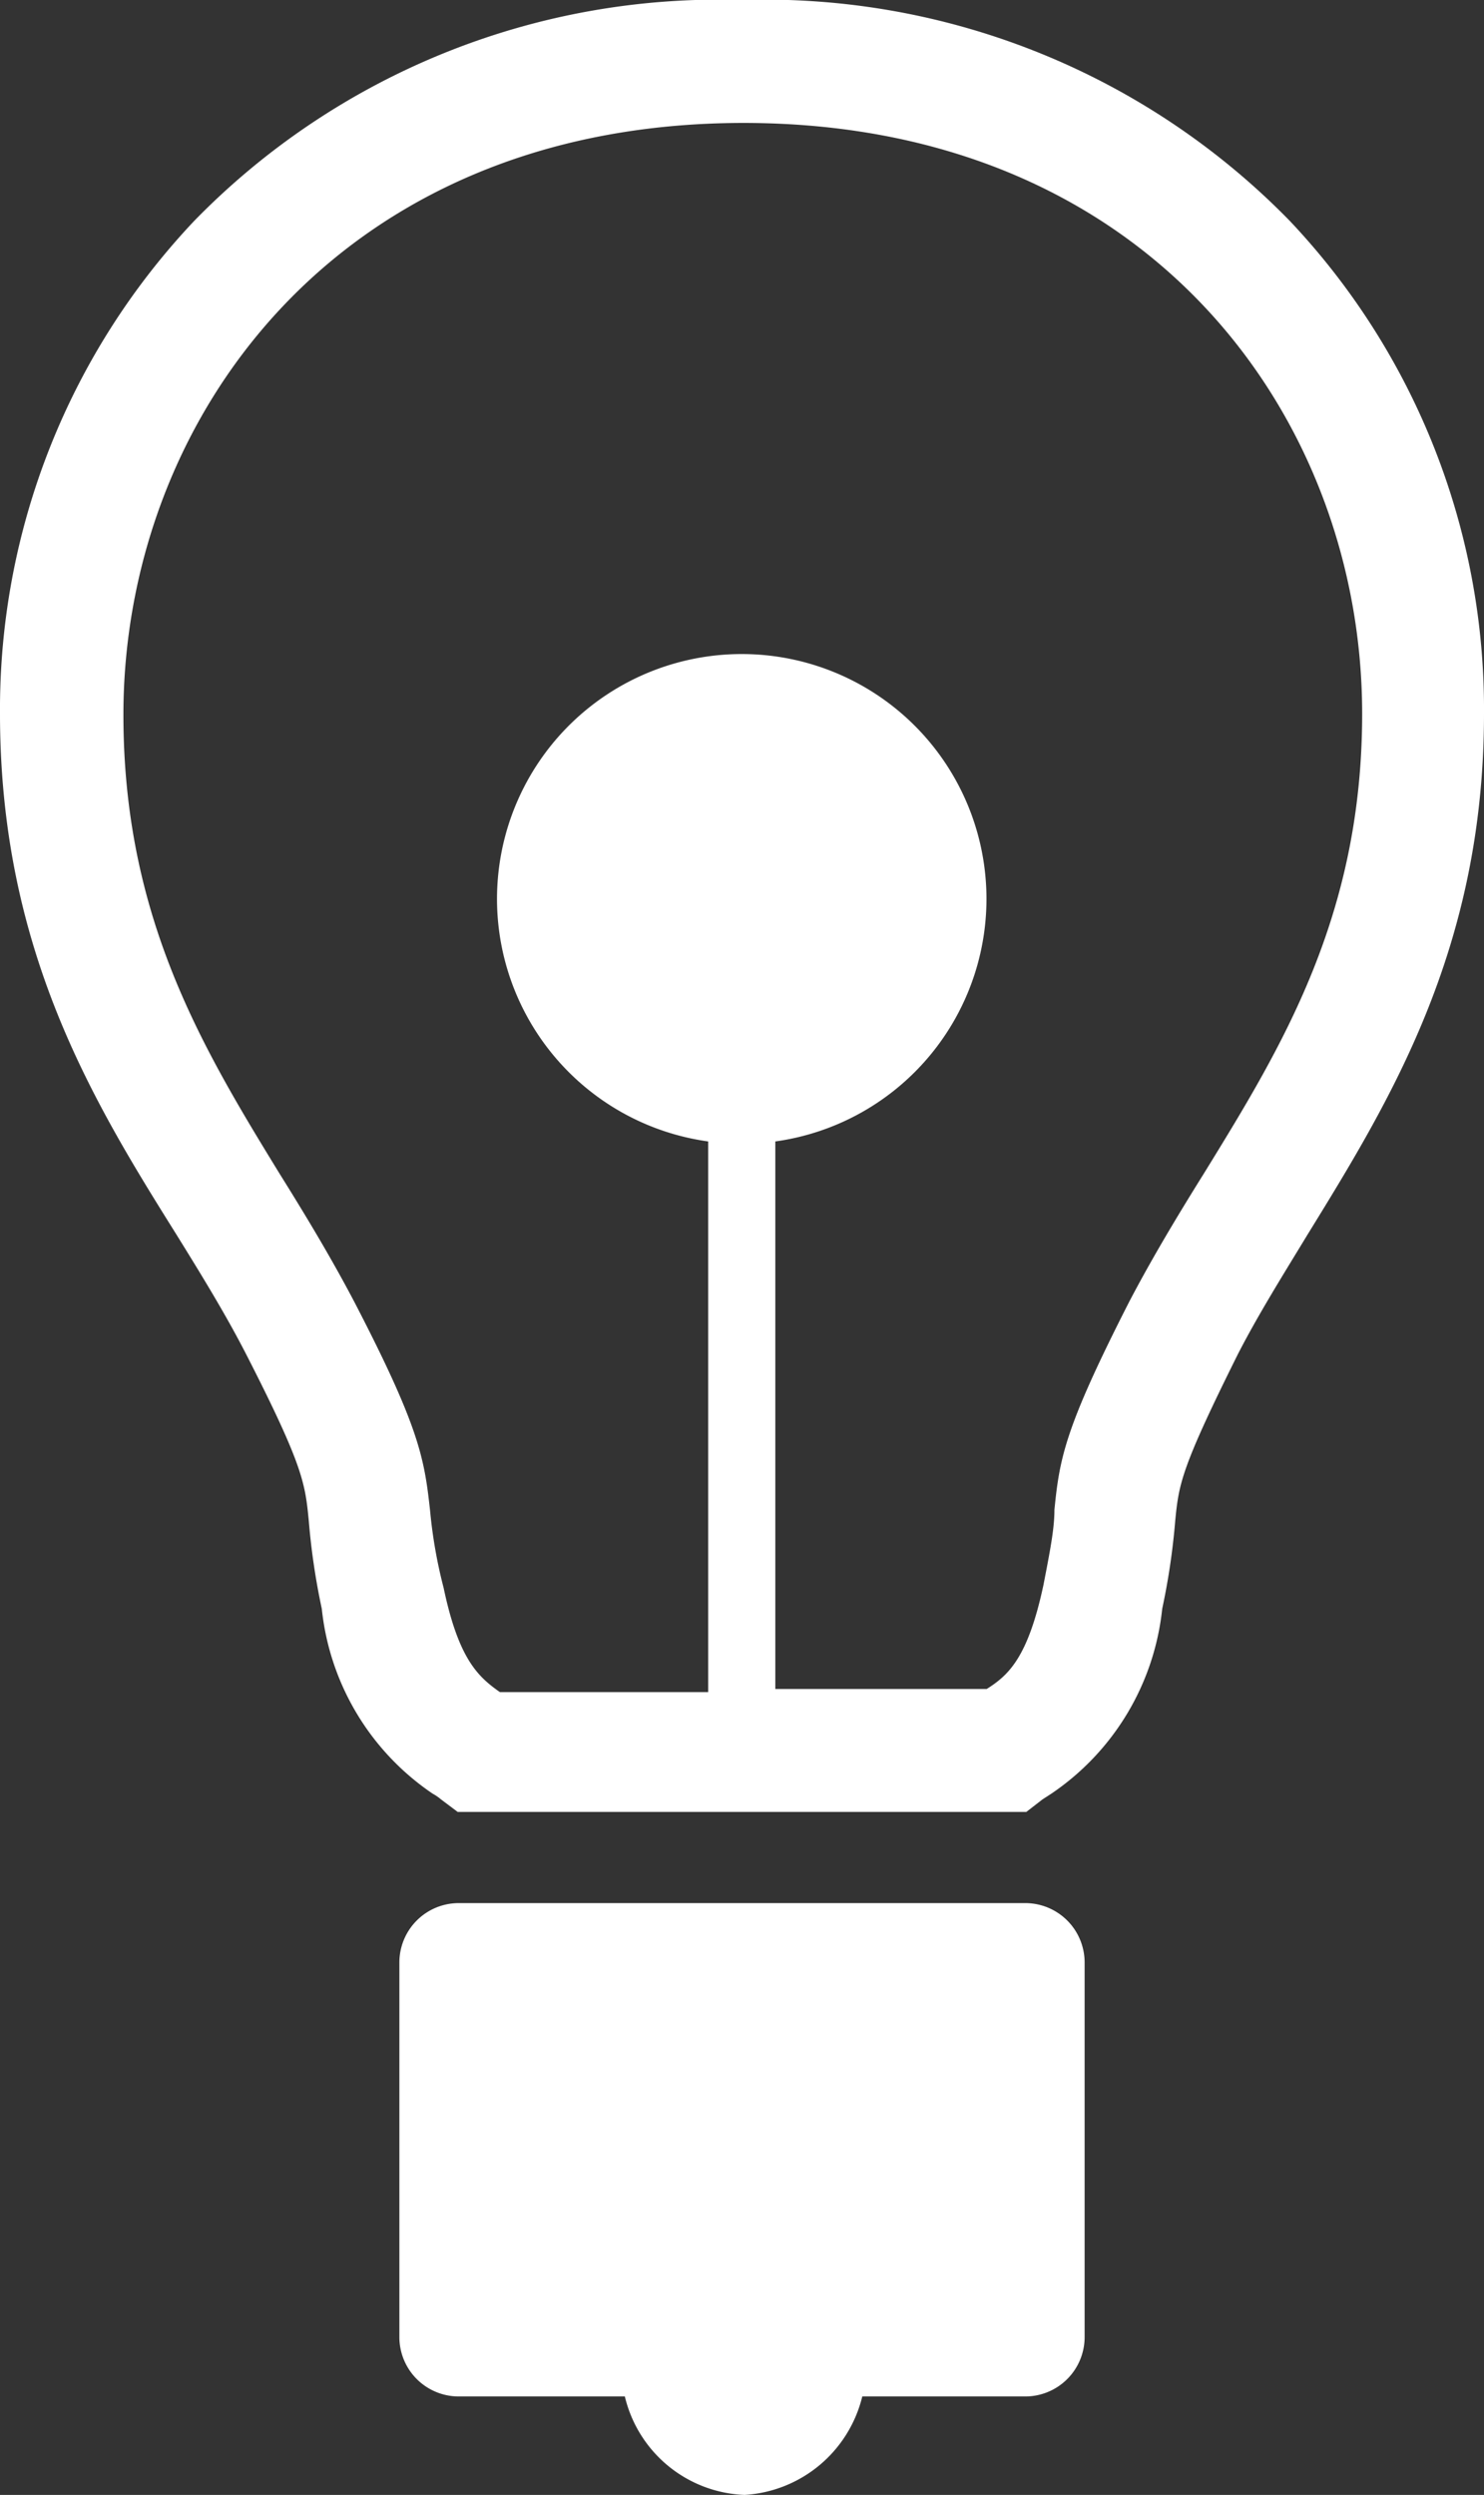 <svg xmlns="http://www.w3.org/2000/svg" viewBox="0 0 28.5 47.89"><rect x="0" y="0" width="28.5" height="47.89" fill="#333333" stroke="none"/><defs><style>.cls-1{fill:#fff;}</style></defs><title>icon_04</title><g id="レイヤー_2" data-name="レイヤー 2"><g id="レイヤー_1-2" data-name="レイヤー 1"><path class="cls-1" d="M24.77,4.24A14.08,14.08,0,0,0,14.25,0,14.07,14.07,0,0,0,3.73,4.24,13.64,13.64,0,0,0,0,13.7c0,4.54,1.8,7.46,3.39,10,.49.79.95,1.54,1.34,2.3,1.1,2.15,1.13,2.48,1.2,3.19a13.19,13.19,0,0,0,.25,1.69,4.9,4.9,0,0,0,2.13,3.55.91.91,0,0,1,.16.11l.32.24H19.71l.31-.24.17-.11a4.9,4.9,0,0,0,2.13-3.55,13.19,13.19,0,0,0,.25-1.69c.07-.71.11-1,1.2-3.19.39-.76.86-1.51,1.34-2.3,1.59-2.58,3.39-5.5,3.39-10A13.64,13.64,0,0,0,24.77,4.24ZM23.13,22.51c-.5.8-1,1.63-1.44,2.47-1.24,2.43-1.34,3-1.44,4,0,.36-.08.77-.21,1.44-.3,1.41-.68,1.74-1.09,2H14.89V21.91a4.7,4.7,0,1,0-1.29,0V32.48h-4c-.41-.29-.79-.62-1.08-2A9.29,9.29,0,0,1,8.26,29c-.11-1-.2-1.59-1.45-4-.44-.84-.94-1.67-1.44-2.47-1.49-2.43-3-4.93-3-8.81,0-5.65,4.09-11.36,11.91-11.36S26.16,8.05,26.16,13.7C26.16,17.58,24.62,20.09,23.13,22.51Z"/><path class="cls-1" d="M19.69,36.53H8.81a1.14,1.14,0,0,0-1.14,1.14v7.19A1.14,1.14,0,0,0,8.81,46H12a2.46,2.46,0,0,0,2.3,1.89A2.48,2.48,0,0,0,16.56,46h3.13a1.14,1.14,0,0,0,1.14-1.14V37.67A1.14,1.14,0,0,0,19.69,36.53Z"/></g></g></svg>